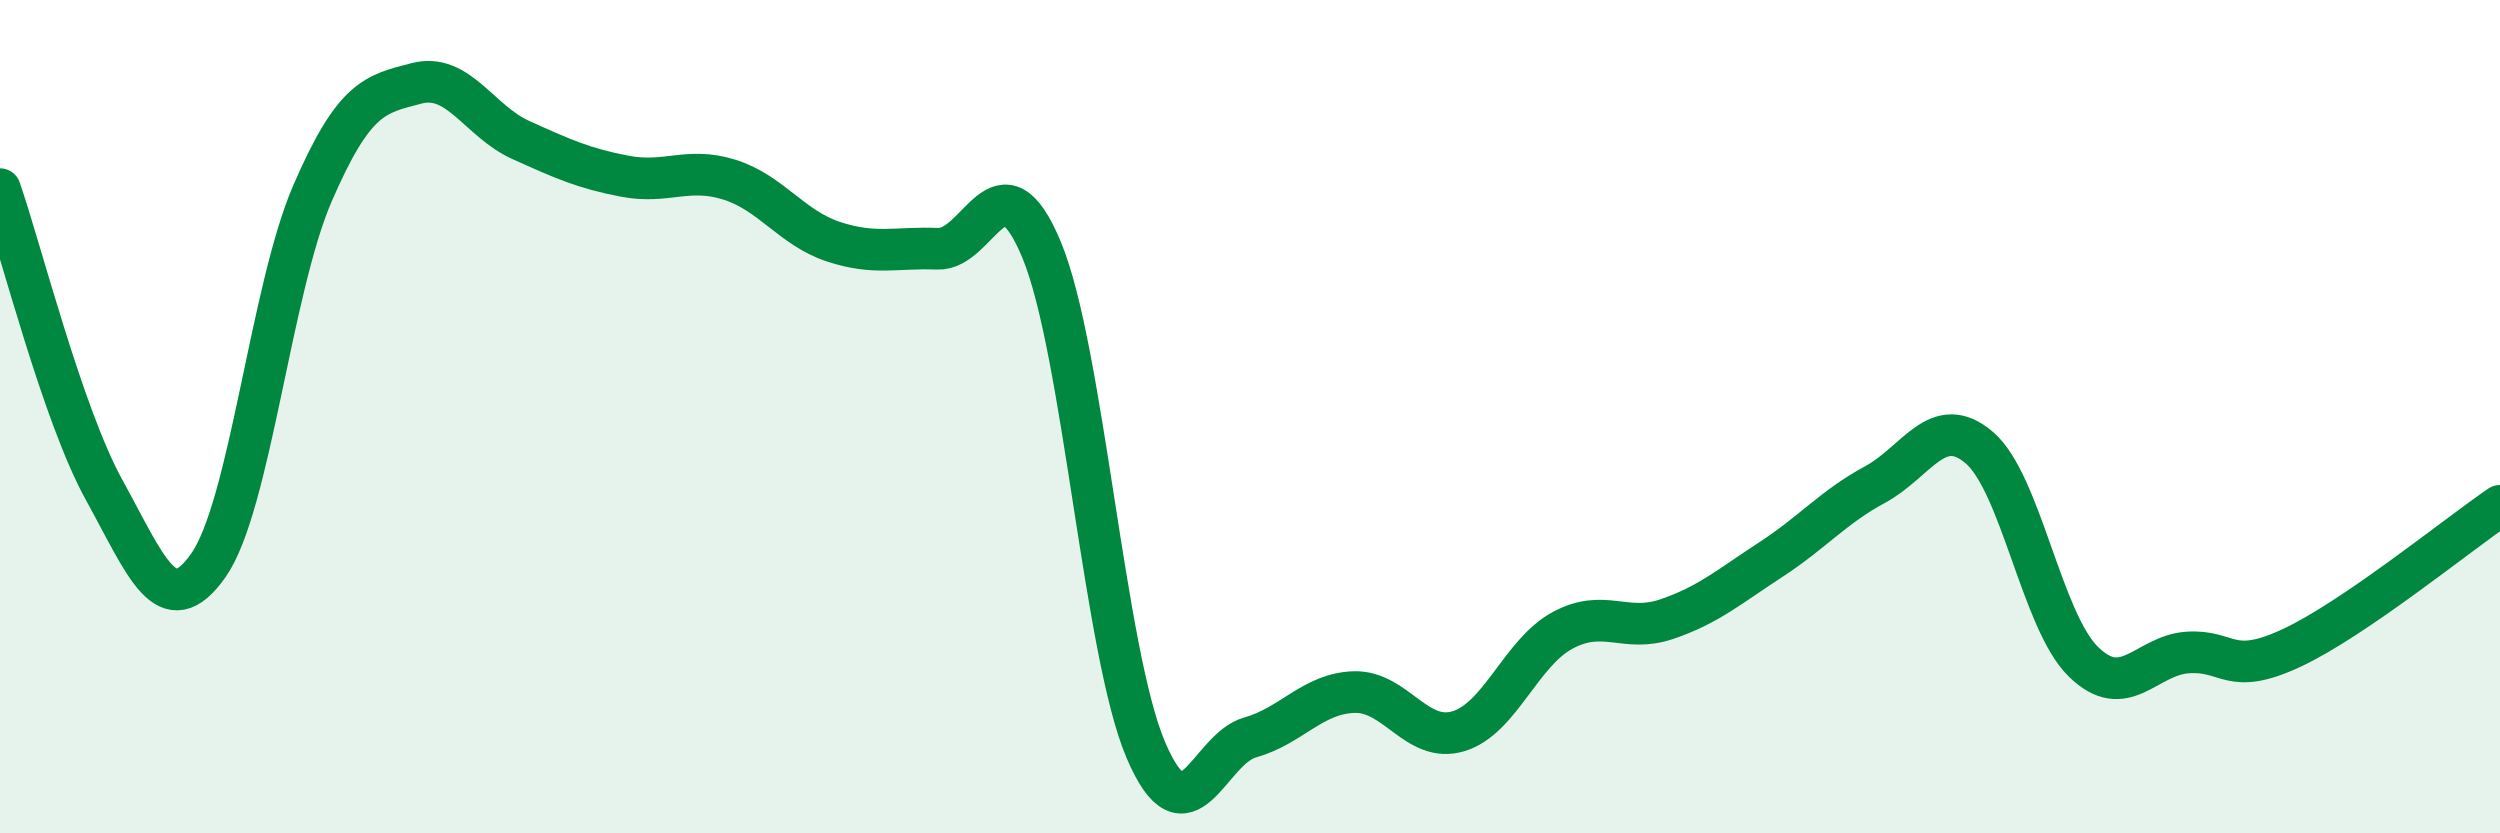 
    <svg width="60" height="20" viewBox="0 0 60 20" xmlns="http://www.w3.org/2000/svg">
      <path
        d="M 0,4.54 C 0.5,5.98 1.5,9.95 2.5,11.76 C 3.5,13.57 4,14.99 5,13.57 C 6,12.15 6.5,6.95 7.5,4.64 C 8.5,2.33 9,2.26 10,2 C 11,1.74 11.5,2.91 12.5,3.36 C 13.5,3.81 14,4.04 15,4.23 C 16,4.42 16.5,4 17.5,4.31 C 18.5,4.62 19,5.47 20,5.8 C 21,6.13 21.5,5.93 22.5,5.97 C 23.5,6.01 24,3.59 25,6 C 26,8.41 26.5,15.66 27.5,18 C 28.5,20.34 29,17.98 30,17.7 C 31,17.42 31.5,16.64 32.5,16.61 C 33.5,16.58 34,17.85 35,17.55 C 36,17.25 36.5,15.67 37.5,15.13 C 38.5,14.59 39,15.2 40,14.86 C 41,14.52 41.5,14.08 42.5,13.43 C 43.5,12.78 44,12.17 45,11.63 C 46,11.09 46.5,9.89 47.5,10.74 C 48.5,11.59 49,14.9 50,15.88 C 51,16.86 51.5,15.73 52.5,15.66 C 53.5,15.59 53.5,16.25 55,15.55 C 56.5,14.85 59,12.82 60,12.14L60 20L0 20Z"
        fill="#008740"
        opacity="0.1"
        stroke-linecap="round"
        stroke-linejoin="round"
      />
      <path
        d="M 0,4.54 C 0.5,5.98 1.5,9.95 2.5,11.76 C 3.5,13.57 4,14.99 5,13.57 C 6,12.15 6.5,6.95 7.5,4.64 C 8.5,2.33 9,2.26 10,2 C 11,1.74 11.5,2.91 12.5,3.36 C 13.5,3.81 14,4.04 15,4.23 C 16,4.42 16.5,4 17.5,4.31 C 18.5,4.62 19,5.47 20,5.8 C 21,6.13 21.5,5.93 22.5,5.97 C 23.5,6.01 24,3.59 25,6 C 26,8.41 26.5,15.66 27.5,18 C 28.5,20.34 29,17.98 30,17.7 C 31,17.42 31.5,16.64 32.5,16.61 C 33.5,16.58 34,17.85 35,17.55 C 36,17.25 36.5,15.67 37.5,15.13 C 38.5,14.59 39,15.2 40,14.86 C 41,14.52 41.5,14.08 42.5,13.43 C 43.5,12.78 44,12.17 45,11.63 C 46,11.09 46.5,9.89 47.5,10.74 C 48.5,11.59 49,14.9 50,15.88 C 51,16.86 51.5,15.73 52.5,15.66 C 53.5,15.59 53.5,16.25 55,15.55 C 56.5,14.85 59,12.82 60,12.14"
        stroke="#008740"
        stroke-width="1"
        fill="none"
        stroke-linecap="round"
        stroke-linejoin="round"
      />
    </svg>
  
